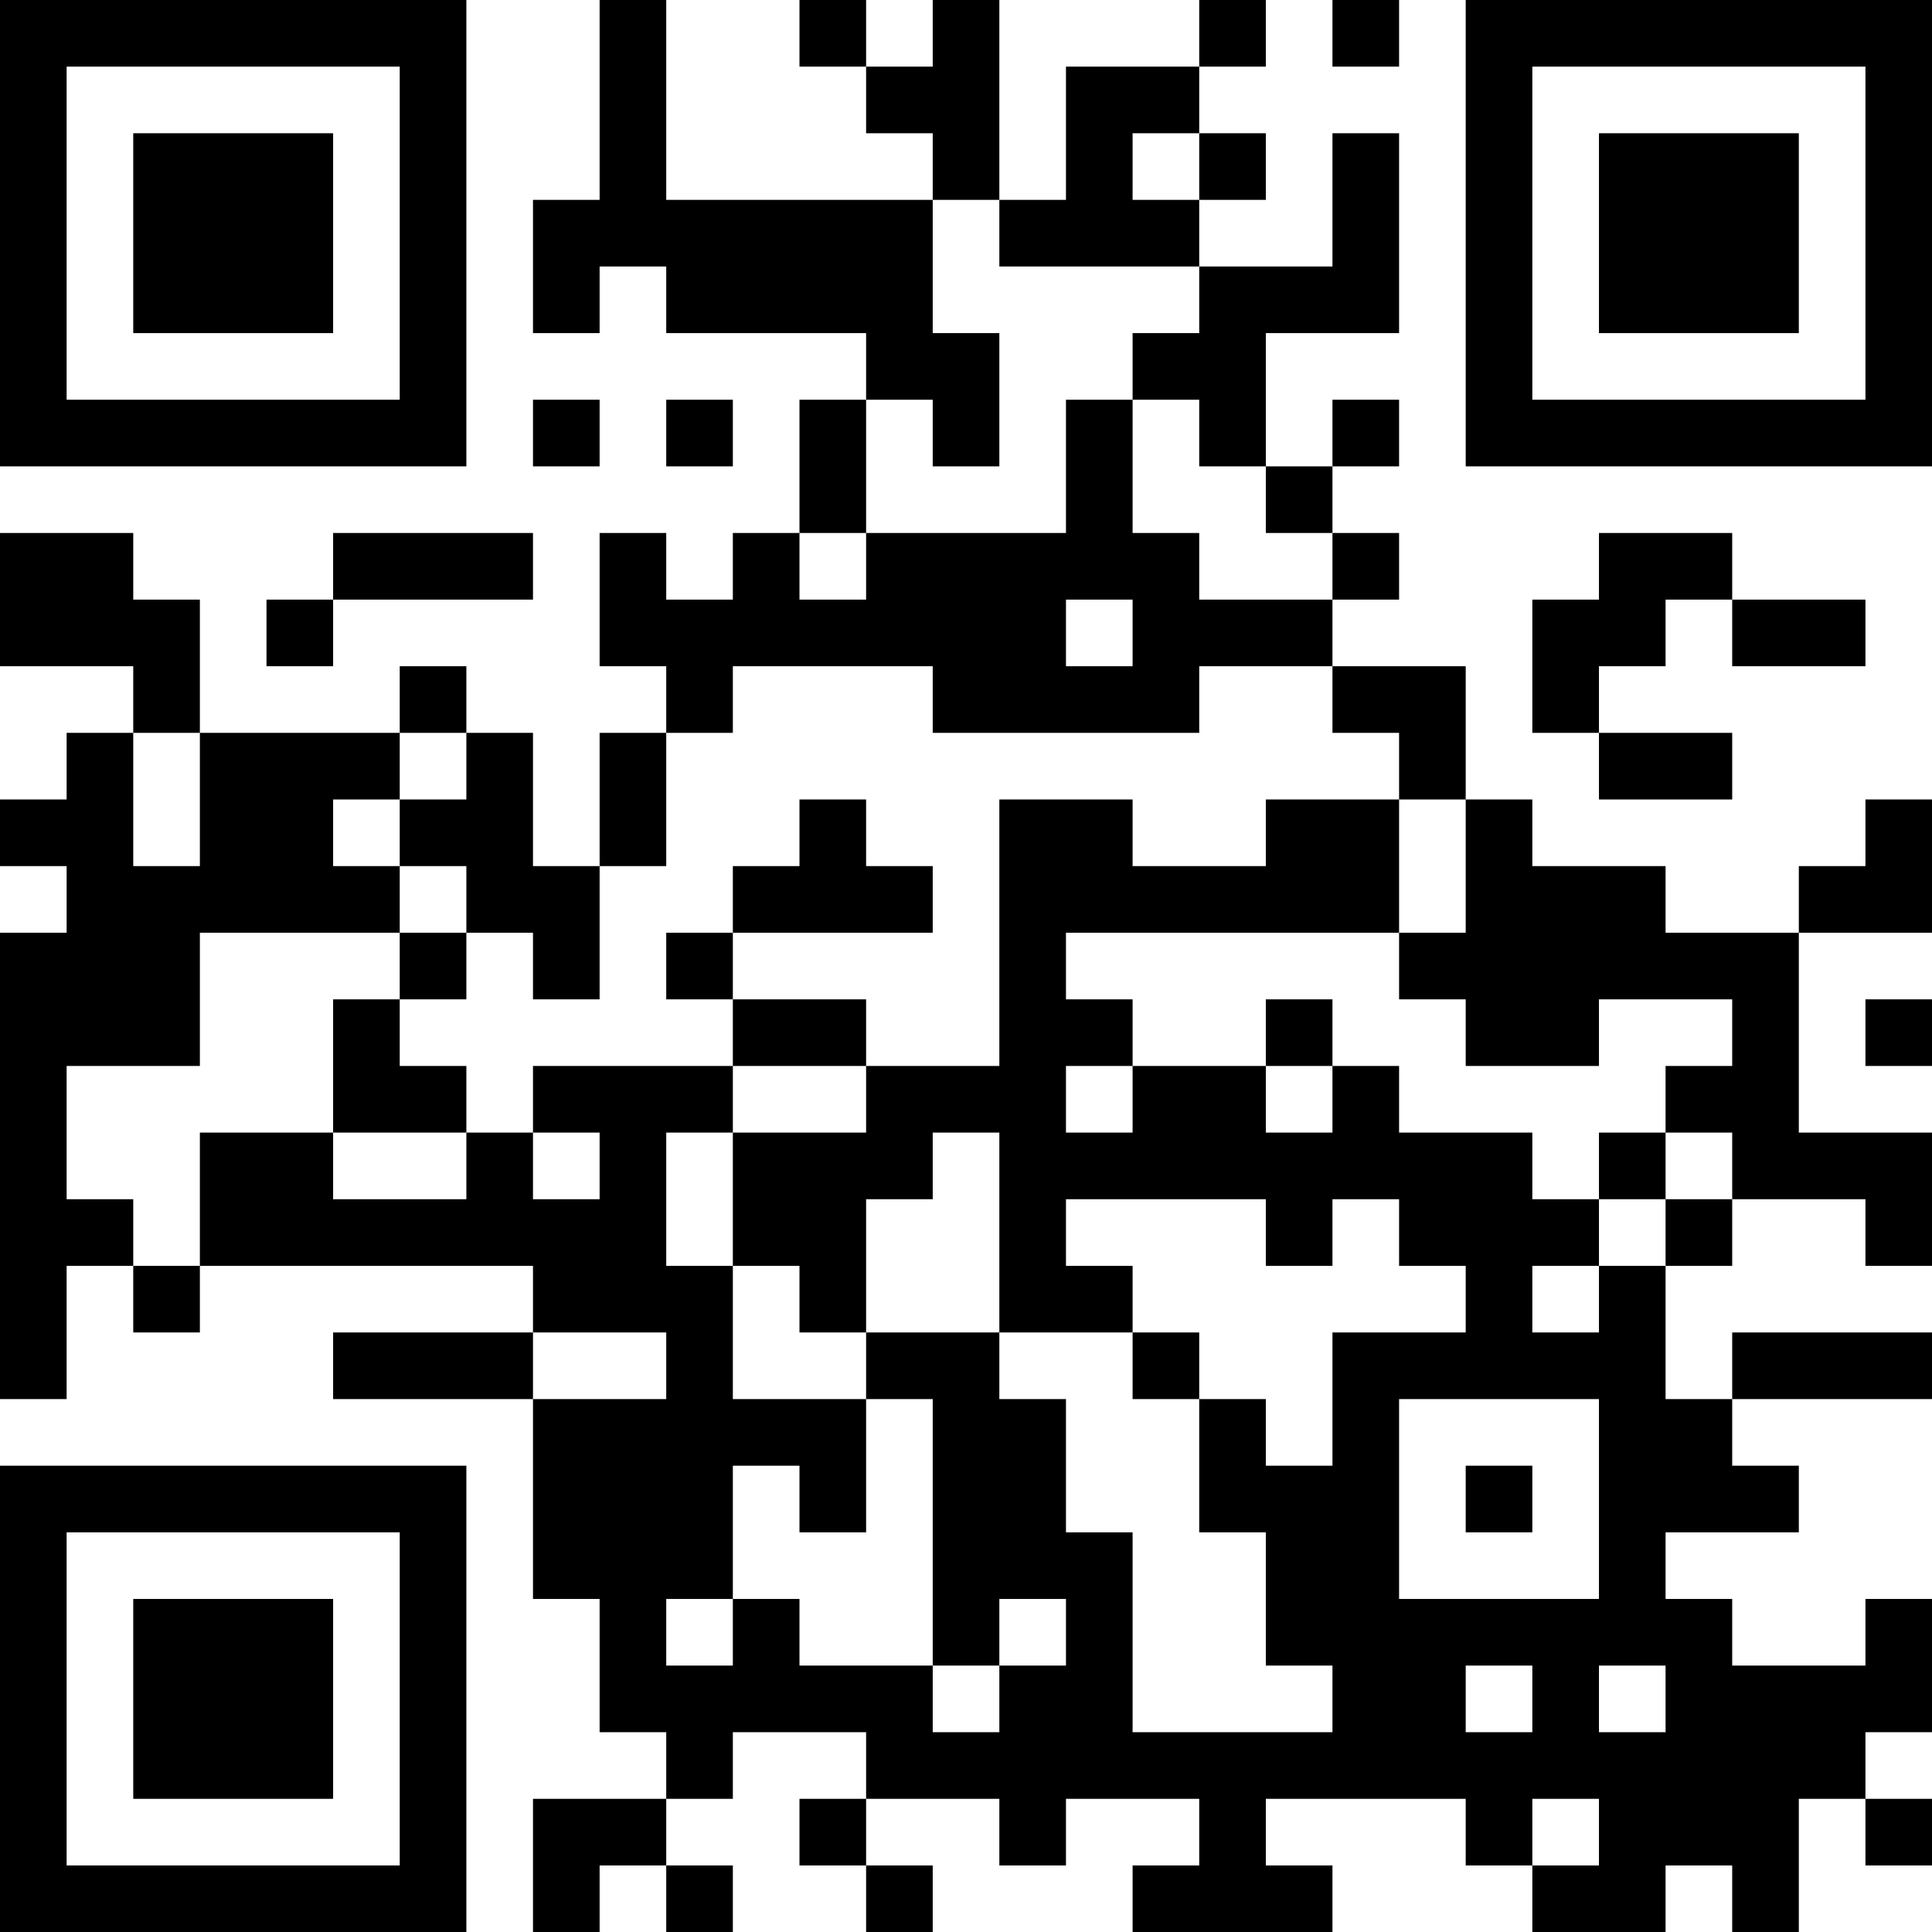 <?xml version="1.0" encoding="UTF-8"?>
<svg xmlns="http://www.w3.org/2000/svg" version="1.1" width="250" height="250" viewBox="0 0 250 250"><rect x="0" y="0" width="250" height="250" fill="#ffffff"/><g transform="scale(8.621)"><g transform="translate(0,0)"><path fill-rule="evenodd" d="M9 0L9 3L8 3L8 5L9 5L9 4L10 4L10 5L13 5L13 6L12 6L12 8L11 8L11 9L10 9L10 8L9 8L9 10L10 10L10 11L9 11L9 13L8 13L8 11L7 11L7 10L6 10L6 11L3 11L3 9L2 9L2 8L0 8L0 10L2 10L2 11L1 11L1 12L0 12L0 13L1 13L1 14L0 14L0 21L1 21L1 19L2 19L2 20L3 20L3 19L8 19L8 20L5 20L5 21L8 21L8 24L9 24L9 26L10 26L10 27L8 27L8 29L9 29L9 28L10 28L10 29L11 29L11 28L10 28L10 27L11 27L11 26L13 26L13 27L12 27L12 28L13 28L13 29L14 29L14 28L13 28L13 27L15 27L15 28L16 28L16 27L18 27L18 28L17 28L17 29L20 29L20 28L19 28L19 27L22 27L22 28L23 28L23 29L25 29L25 28L26 28L26 29L27 29L27 27L28 27L28 28L29 28L29 27L28 27L28 26L29 26L29 24L28 24L28 25L26 25L26 24L25 24L25 23L27 23L27 22L26 22L26 21L29 21L29 20L26 20L26 21L25 21L25 19L26 19L26 18L28 18L28 19L29 19L29 17L27 17L27 14L29 14L29 12L28 12L28 13L27 13L27 14L25 14L25 13L23 13L23 12L22 12L22 10L20 10L20 9L21 9L21 8L20 8L20 7L21 7L21 6L20 6L20 7L19 7L19 5L21 5L21 2L20 2L20 4L18 4L18 3L19 3L19 2L18 2L18 1L19 1L19 0L18 0L18 1L16 1L16 3L15 3L15 0L14 0L14 1L13 1L13 0L12 0L12 1L13 1L13 2L14 2L14 3L10 3L10 0ZM20 0L20 1L21 1L21 0ZM17 2L17 3L18 3L18 2ZM14 3L14 5L15 5L15 7L14 7L14 6L13 6L13 8L12 8L12 9L13 9L13 8L16 8L16 6L17 6L17 8L18 8L18 9L20 9L20 8L19 8L19 7L18 7L18 6L17 6L17 5L18 5L18 4L15 4L15 3ZM8 6L8 7L9 7L9 6ZM10 6L10 7L11 7L11 6ZM5 8L5 9L4 9L4 10L5 10L5 9L8 9L8 8ZM24 8L24 9L23 9L23 11L24 11L24 12L26 12L26 11L24 11L24 10L25 10L25 9L26 9L26 10L28 10L28 9L26 9L26 8ZM16 9L16 10L17 10L17 9ZM11 10L11 11L10 11L10 13L9 13L9 15L8 15L8 14L7 14L7 13L6 13L6 12L7 12L7 11L6 11L6 12L5 12L5 13L6 13L6 14L3 14L3 16L1 16L1 18L2 18L2 19L3 19L3 17L5 17L5 18L7 18L7 17L8 17L8 18L9 18L9 17L8 17L8 16L11 16L11 17L10 17L10 19L11 19L11 21L13 21L13 23L12 23L12 22L11 22L11 24L10 24L10 25L11 25L11 24L12 24L12 25L14 25L14 26L15 26L15 25L16 25L16 24L15 24L15 25L14 25L14 21L13 21L13 20L15 20L15 21L16 21L16 23L17 23L17 26L20 26L20 25L19 25L19 23L18 23L18 21L19 21L19 22L20 22L20 20L22 20L22 19L21 19L21 18L20 18L20 19L19 19L19 18L16 18L16 19L17 19L17 20L15 20L15 17L14 17L14 18L13 18L13 20L12 20L12 19L11 19L11 17L13 17L13 16L15 16L15 12L17 12L17 13L19 13L19 12L21 12L21 14L16 14L16 15L17 15L17 16L16 16L16 17L17 17L17 16L19 16L19 17L20 17L20 16L21 16L21 17L23 17L23 18L24 18L24 19L23 19L23 20L24 20L24 19L25 19L25 18L26 18L26 17L25 17L25 16L26 16L26 15L24 15L24 16L22 16L22 15L21 15L21 14L22 14L22 12L21 12L21 11L20 11L20 10L18 10L18 11L14 11L14 10ZM2 11L2 13L3 13L3 11ZM12 12L12 13L11 13L11 14L10 14L10 15L11 15L11 16L13 16L13 15L11 15L11 14L14 14L14 13L13 13L13 12ZM6 14L6 15L5 15L5 17L7 17L7 16L6 16L6 15L7 15L7 14ZM19 15L19 16L20 16L20 15ZM28 15L28 16L29 16L29 15ZM24 17L24 18L25 18L25 17ZM8 20L8 21L10 21L10 20ZM17 20L17 21L18 21L18 20ZM21 21L21 24L24 24L24 21ZM22 22L22 23L23 23L23 22ZM22 25L22 26L23 26L23 25ZM24 25L24 26L25 26L25 25ZM23 27L23 28L24 28L24 27ZM0 0L0 7L7 7L7 0ZM1 1L1 6L6 6L6 1ZM2 2L2 5L5 5L5 2ZM22 0L22 7L29 7L29 0ZM23 1L23 6L28 6L28 1ZM24 2L24 5L27 5L27 2ZM0 22L0 29L7 29L7 22ZM1 23L1 28L6 28L6 23ZM2 24L2 27L5 27L5 24Z" fill="#000000"/></g></g></svg>

